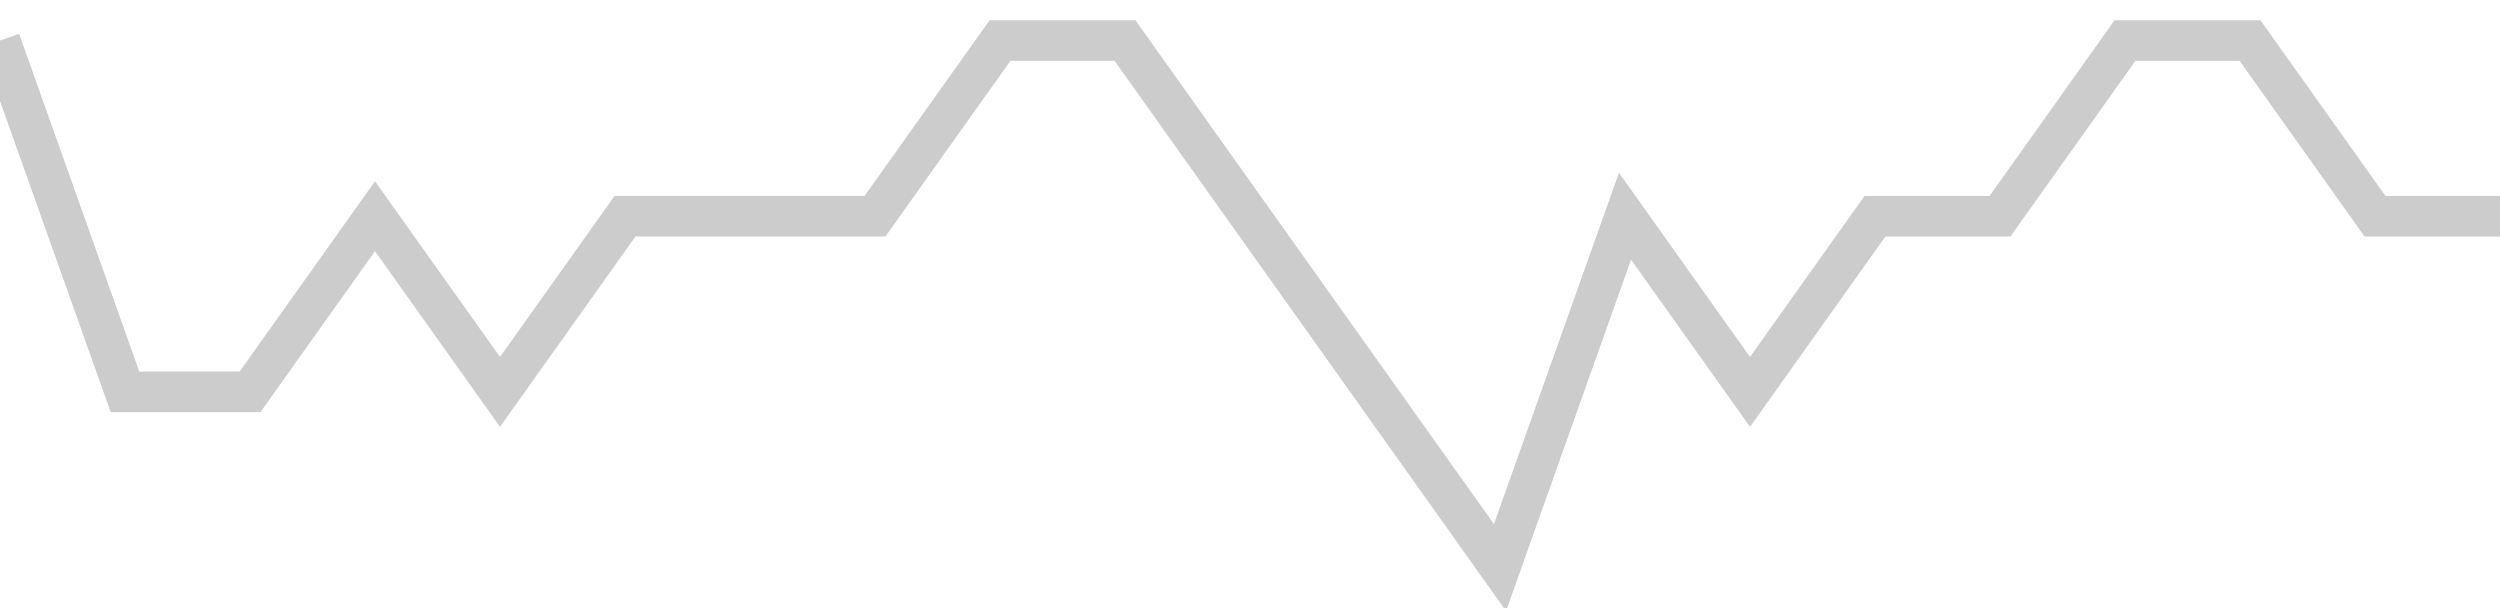 <!-- Generated with https://github.com/jxxe/sparkline/ --><svg viewBox="0 0 185 45" class="sparkline" xmlns="http://www.w3.org/2000/svg"><path class="sparkline--fill" d="M 0 3 L 0 3 L 9.25 29 L 18.5 29 L 27.75 16 L 37 29 L 46.25 16 L 55.5 16 L 64.75 16 L 74 3 L 83.25 3 L 92.5 16 L 101.75 29 L 111 42 L 120.25 16 L 129.5 29 L 138.75 16 L 148 16 L 157.25 3 L 166.5 3 L 175.75 16 L 185 16 V 45 L 0 45 Z" stroke="none" fill="none" ></path><path class="sparkline--line" d="M 0 3 L 0 3 L 9.25 29 L 18.5 29 L 27.75 16 L 37 29 L 46.25 16 L 55.5 16 L 64.75 16 L 74 3 L 83.25 3 L 92.5 16 L 101.75 29 L 111 42 L 120.25 16 L 129.5 29 L 138.75 16 L 148 16 L 157.25 3 L 166.5 3 L 175.75 16 L 185 16" fill="none" stroke-width="3" stroke="#CCCCCC" ></path></svg>